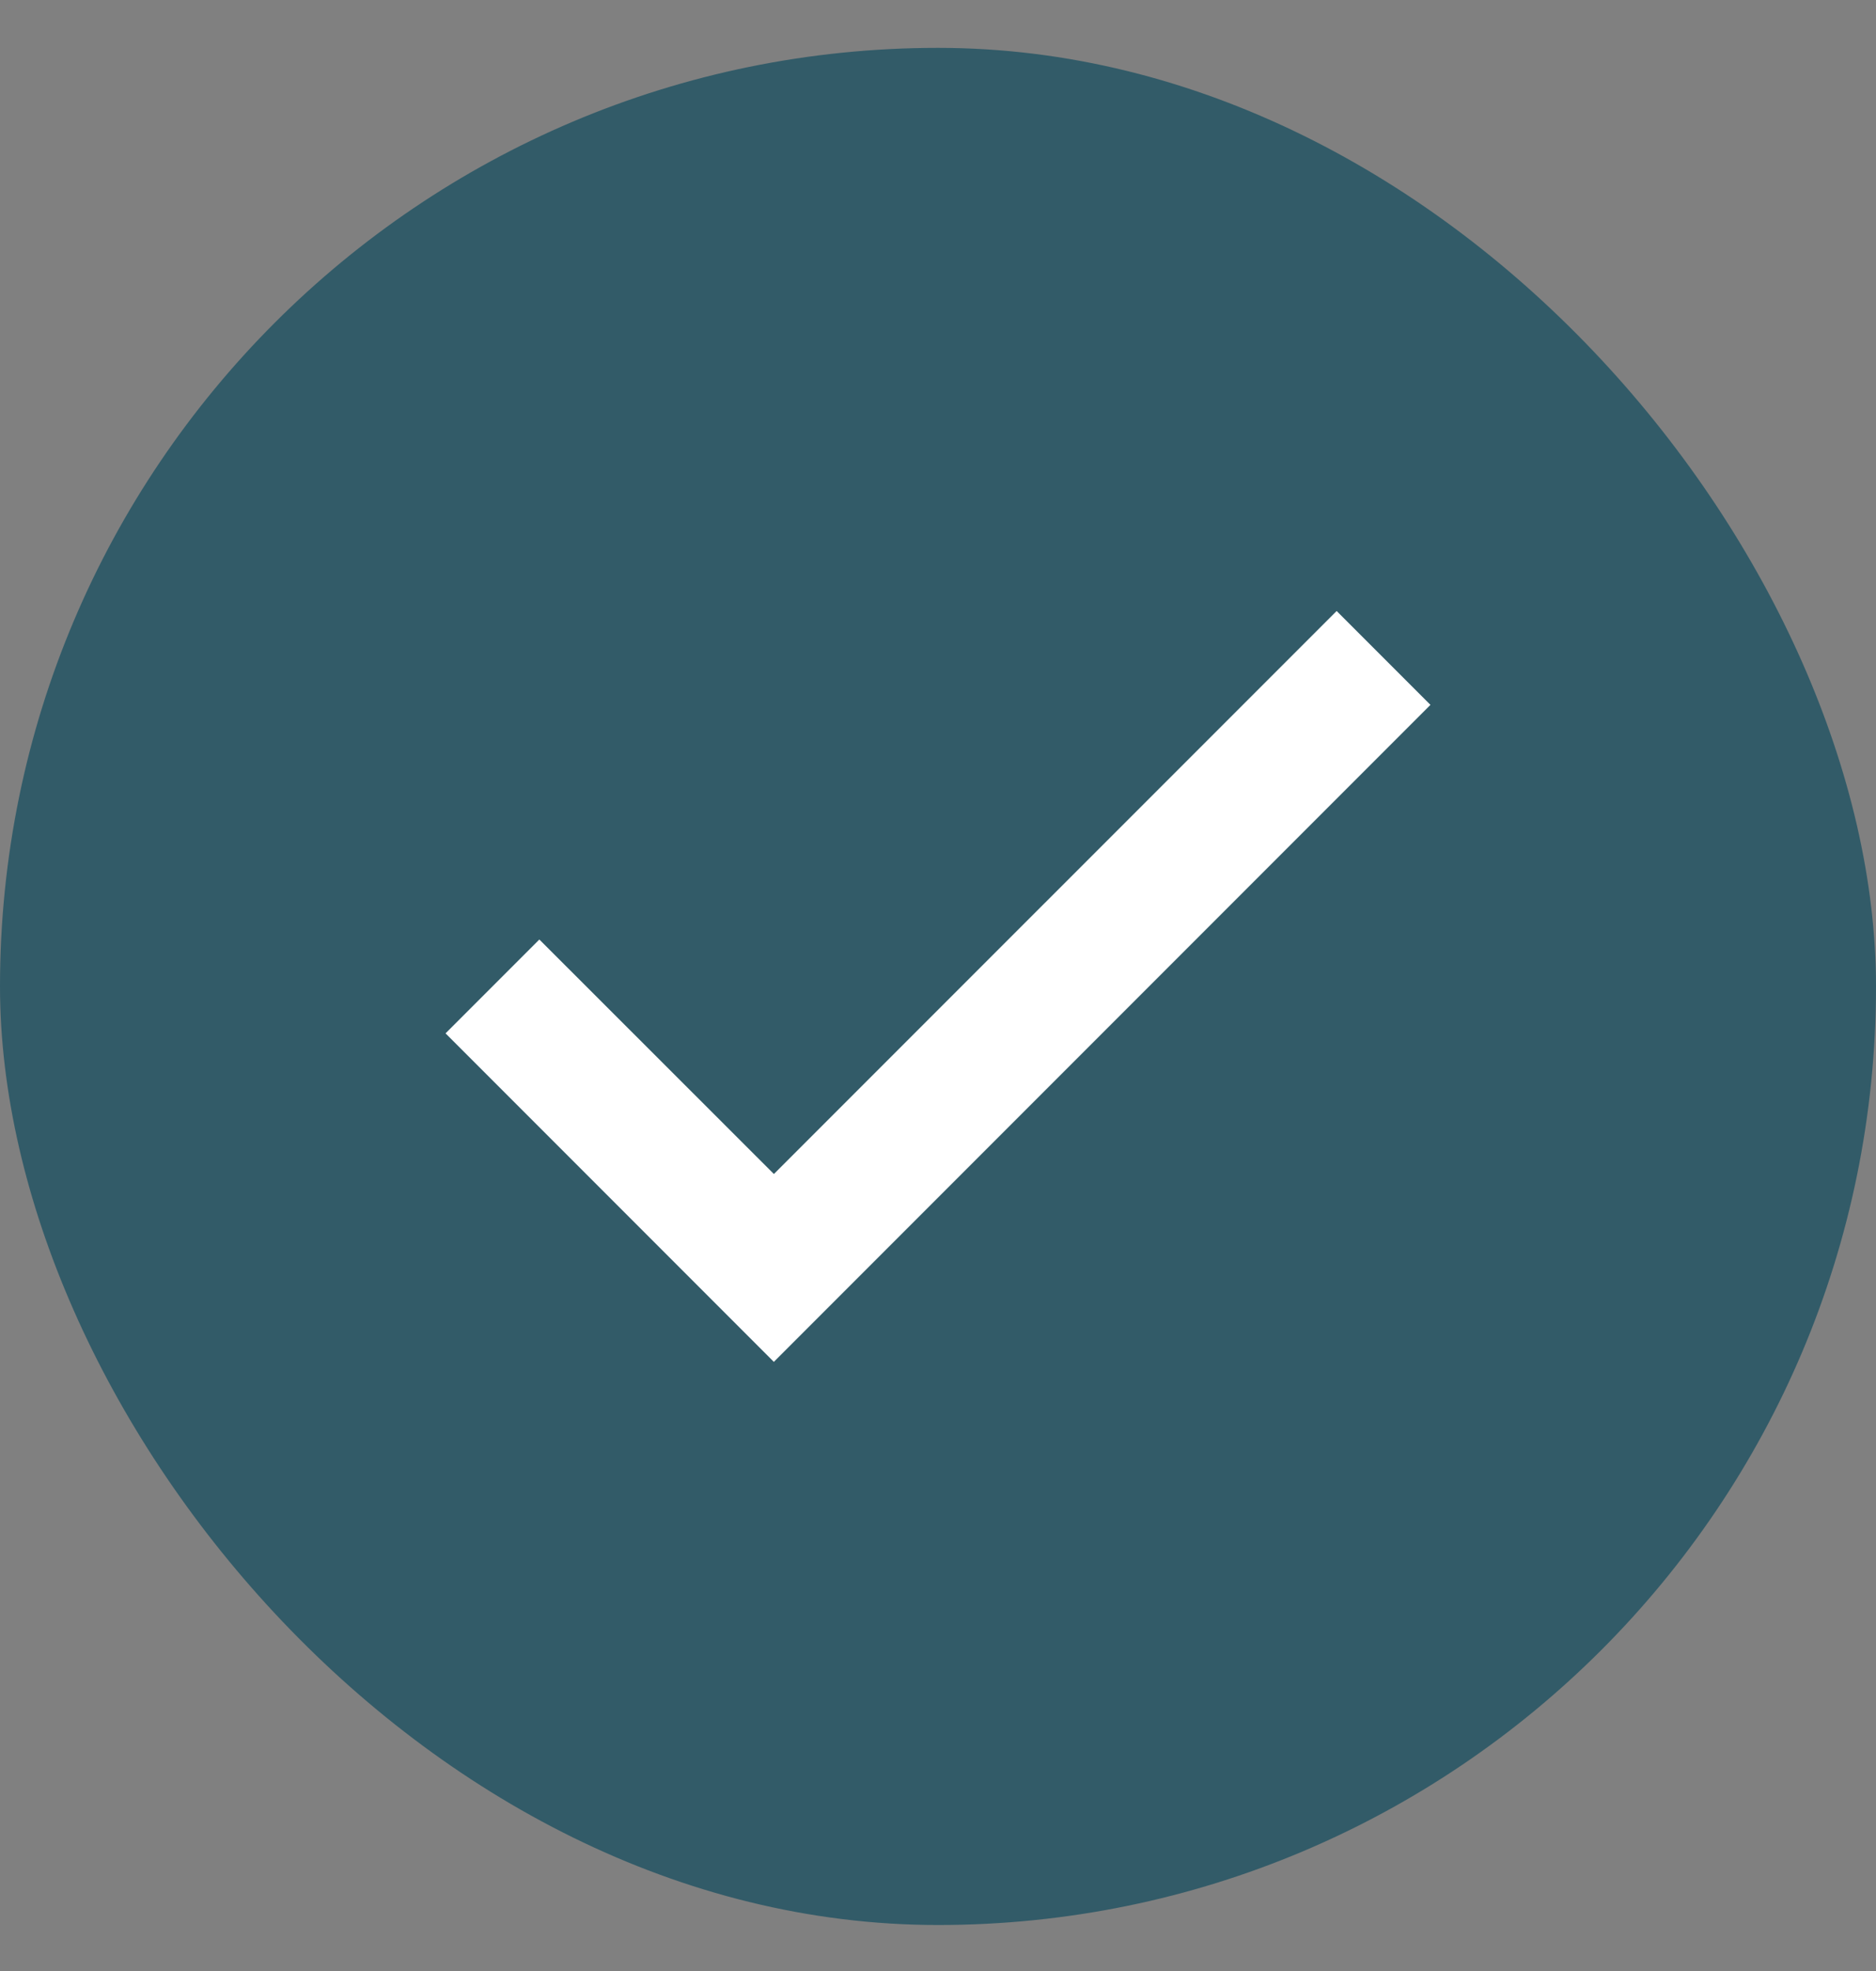 <svg width="20" height="21" viewBox="0 0 20 21" fill="none" xmlns="http://www.w3.org/2000/svg">
<rect x="0" y="0" width="20" height="21" fill="#808080" stroke="none"/>
<rect y="0.51" width="20" height="20" rx="10" fill="#325B68"/>
<path d="M8.25 14.51L4.75 11.01L5.75 10.01L8.251 12.509L8.25 12.509L14.25 6.51L15.25 7.51L9.25 13.51L8.251 14.509L8.25 14.51Z" fill="white"/>
</svg>
